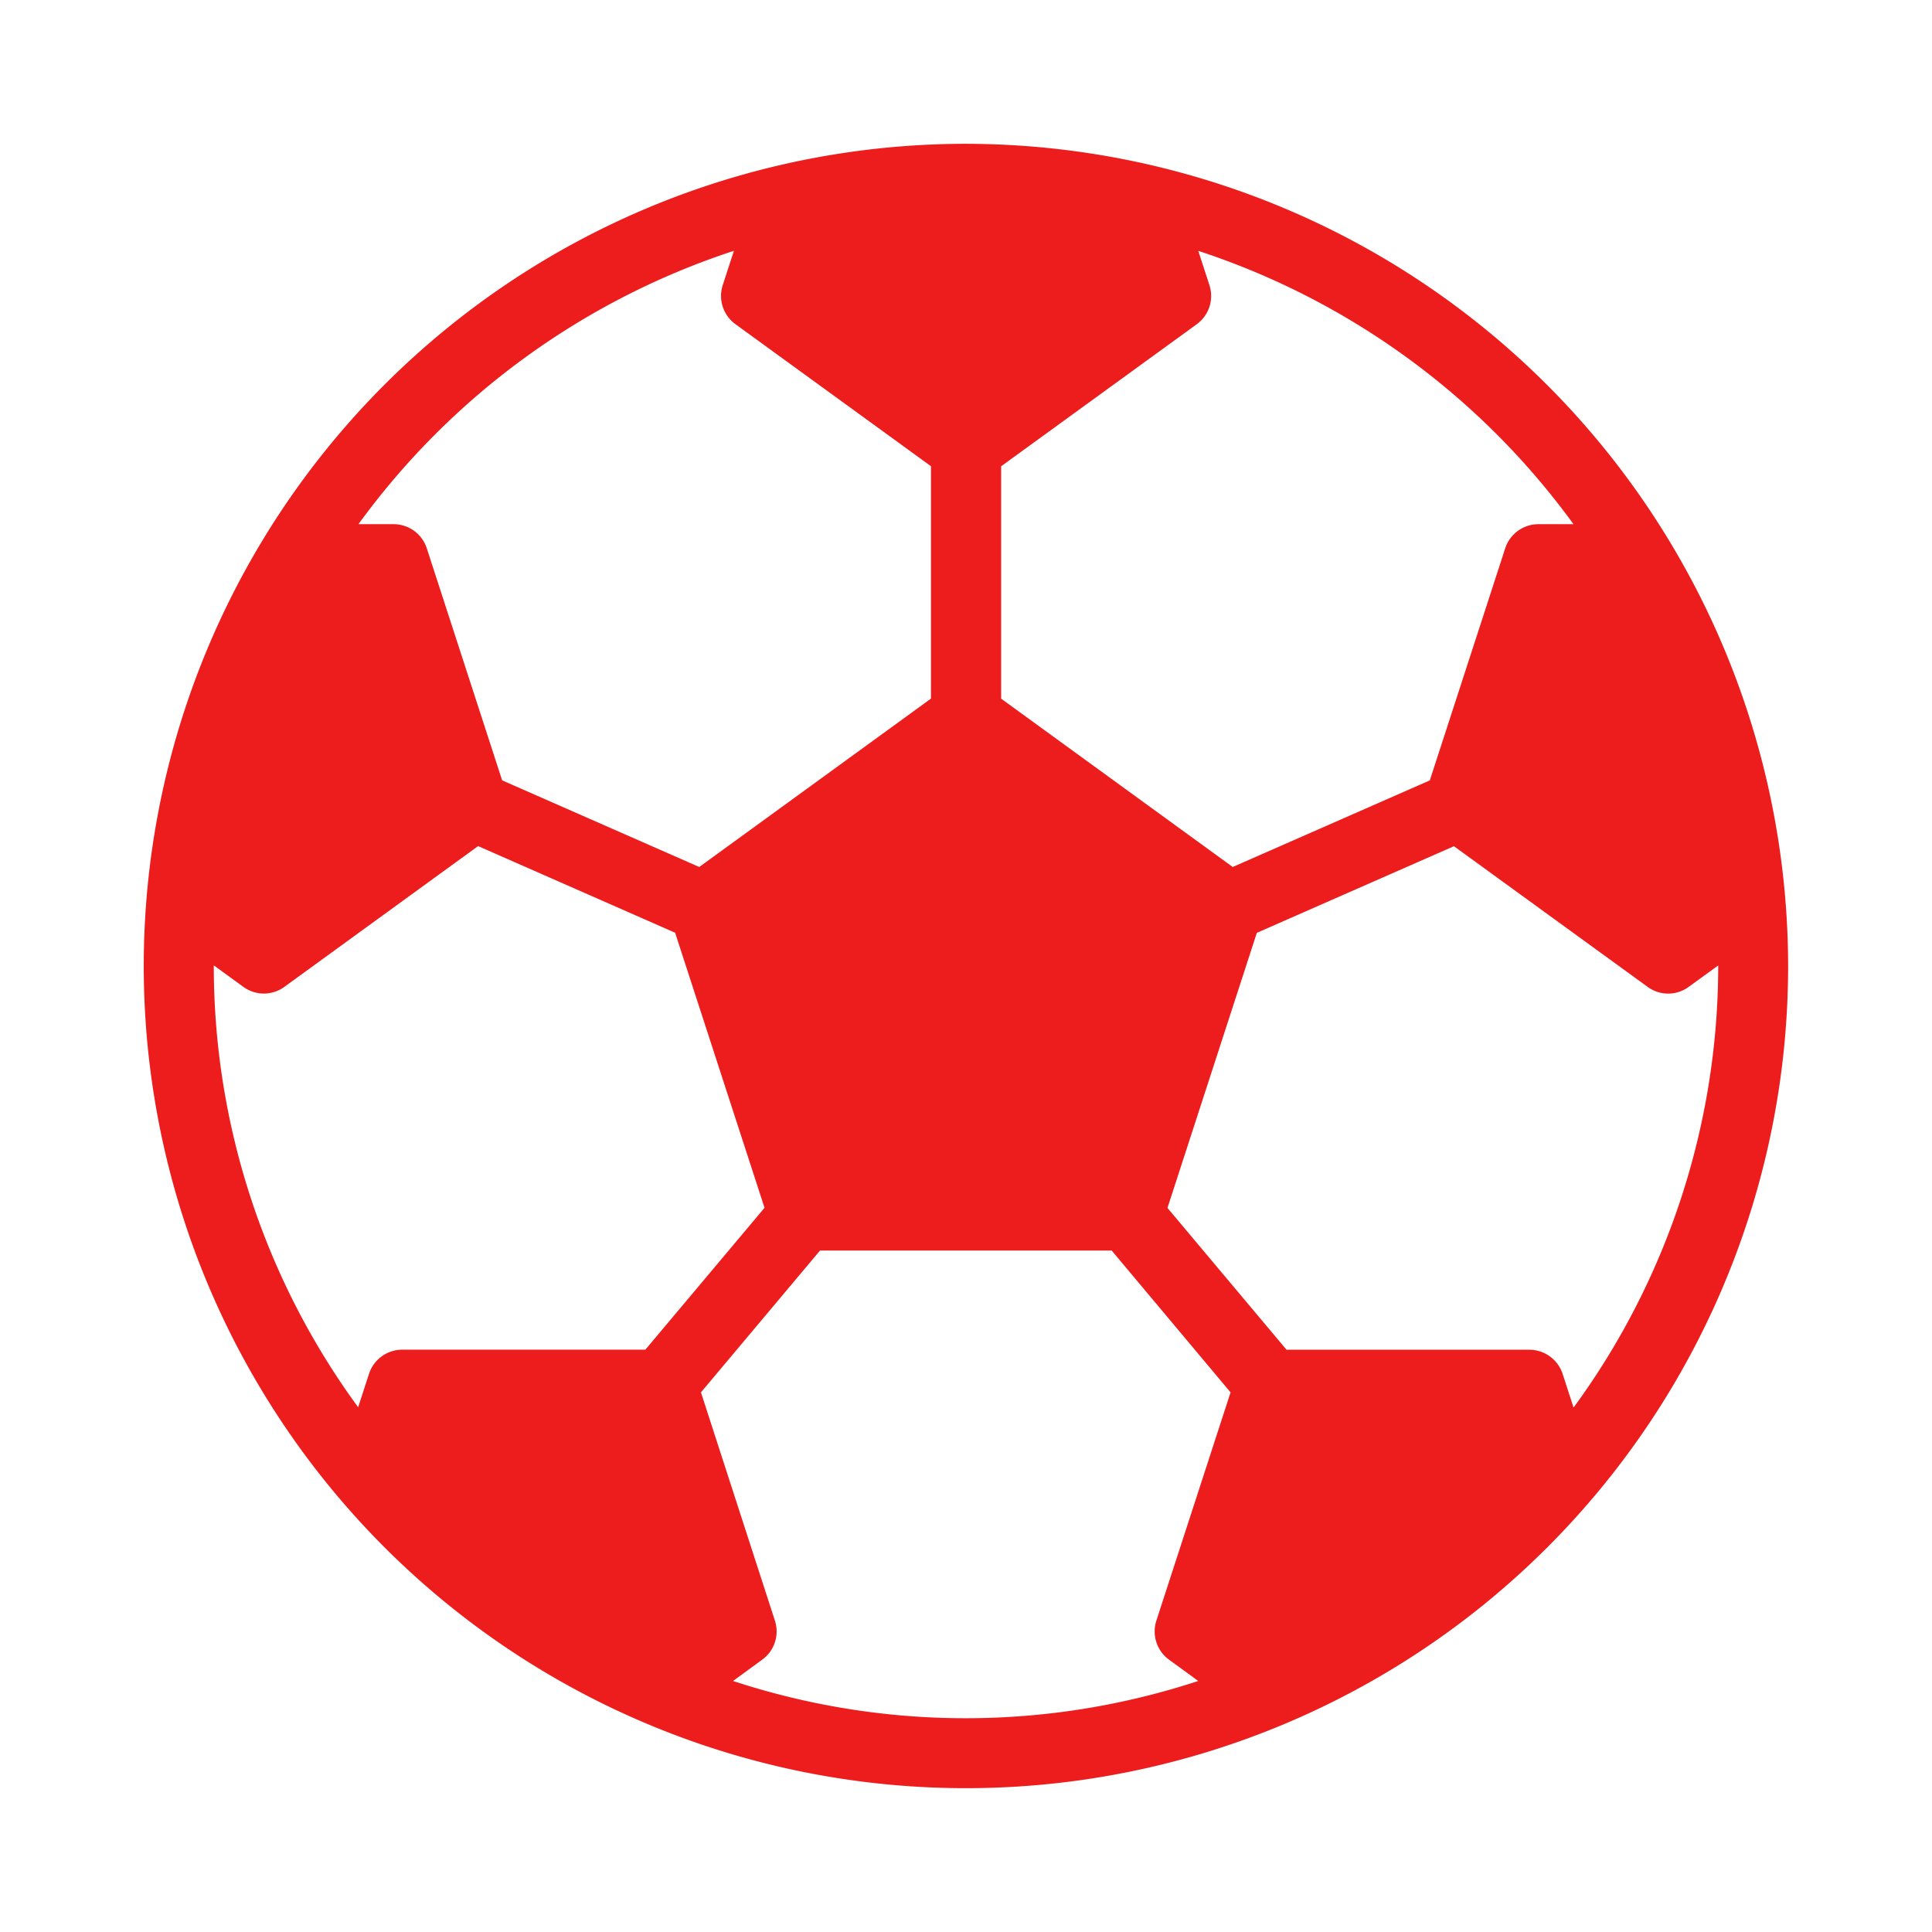 <svg xmlns="http://www.w3.org/2000/svg" xmlns:xlink="http://www.w3.org/1999/xlink" width="32" height="32" viewBox="0 0 32 32">
  <defs>
    <clipPath id="clip-path">
      <rect id="Retângulo_4493" data-name="Retângulo 4493" width="32" height="32" fill="#ED1D1D"/>
    </clipPath>
  </defs>
  <g id="Grupo_de_máscara_93" data-name="Grupo de máscara 93" clip-path="url(#clip-path)">
    <g id="soccer-ball-svgrepo-com" transform="translate(2.382 2.382)">
      <path id="Caminho_10102" data-name="Caminho 10102" d="M13.618,0A13.618,13.618,0,1,0,27.235,13.618,13.633,13.633,0,0,0,13.618,0ZM23.68,6.3H23.1a.579.579,0,0,0-.551.4L21.3,10.544l-3.264,1.434L14.2,9.19V5.341l3.239-2.352a.579.579,0,0,0,.211-.648l-.185-.568A12.49,12.49,0,0,1,23.68,6.3ZM9.774,1.772l-.185.568a.579.579,0,0,0,.211.648L13.038,5.34V9.189L9.2,11.978,5.935,10.543,4.687,6.7a.578.578,0,0,0-.551-.4H3.555A12.5,12.5,0,0,1,9.774,1.772ZM1.16,13.608l.488.355a.577.577,0,0,0,.681,0l3.208-2.331L8.8,13.067l1.481,4.556-1.974,2.35H4.281a.579.579,0,0,0-.551.4l-.18.553a12.371,12.371,0,0,1-2.391-7.308S1.16,13.611,1.16,13.608Zm8.6,11.852.482-.352a.578.578,0,0,0,.211-.647L9.228,20.68,11.2,18.331h4.831L18,20.68l-1.229,3.781a.579.579,0,0,0,.212.648l.482.351a12.333,12.333,0,0,1-7.706,0Zm13.92-4.532-.18-.554a.58.58,0,0,0-.551-.4H18.927l-1.972-2.349,1.48-4.556L21.7,11.634l3.207,2.329a.575.575,0,0,0,.682,0l.488-.354s0,.006,0,.01A12.39,12.39,0,0,1,23.684,20.928Z" fill="#ED1D1D"/>
    </g>
  </g>
</svg>
